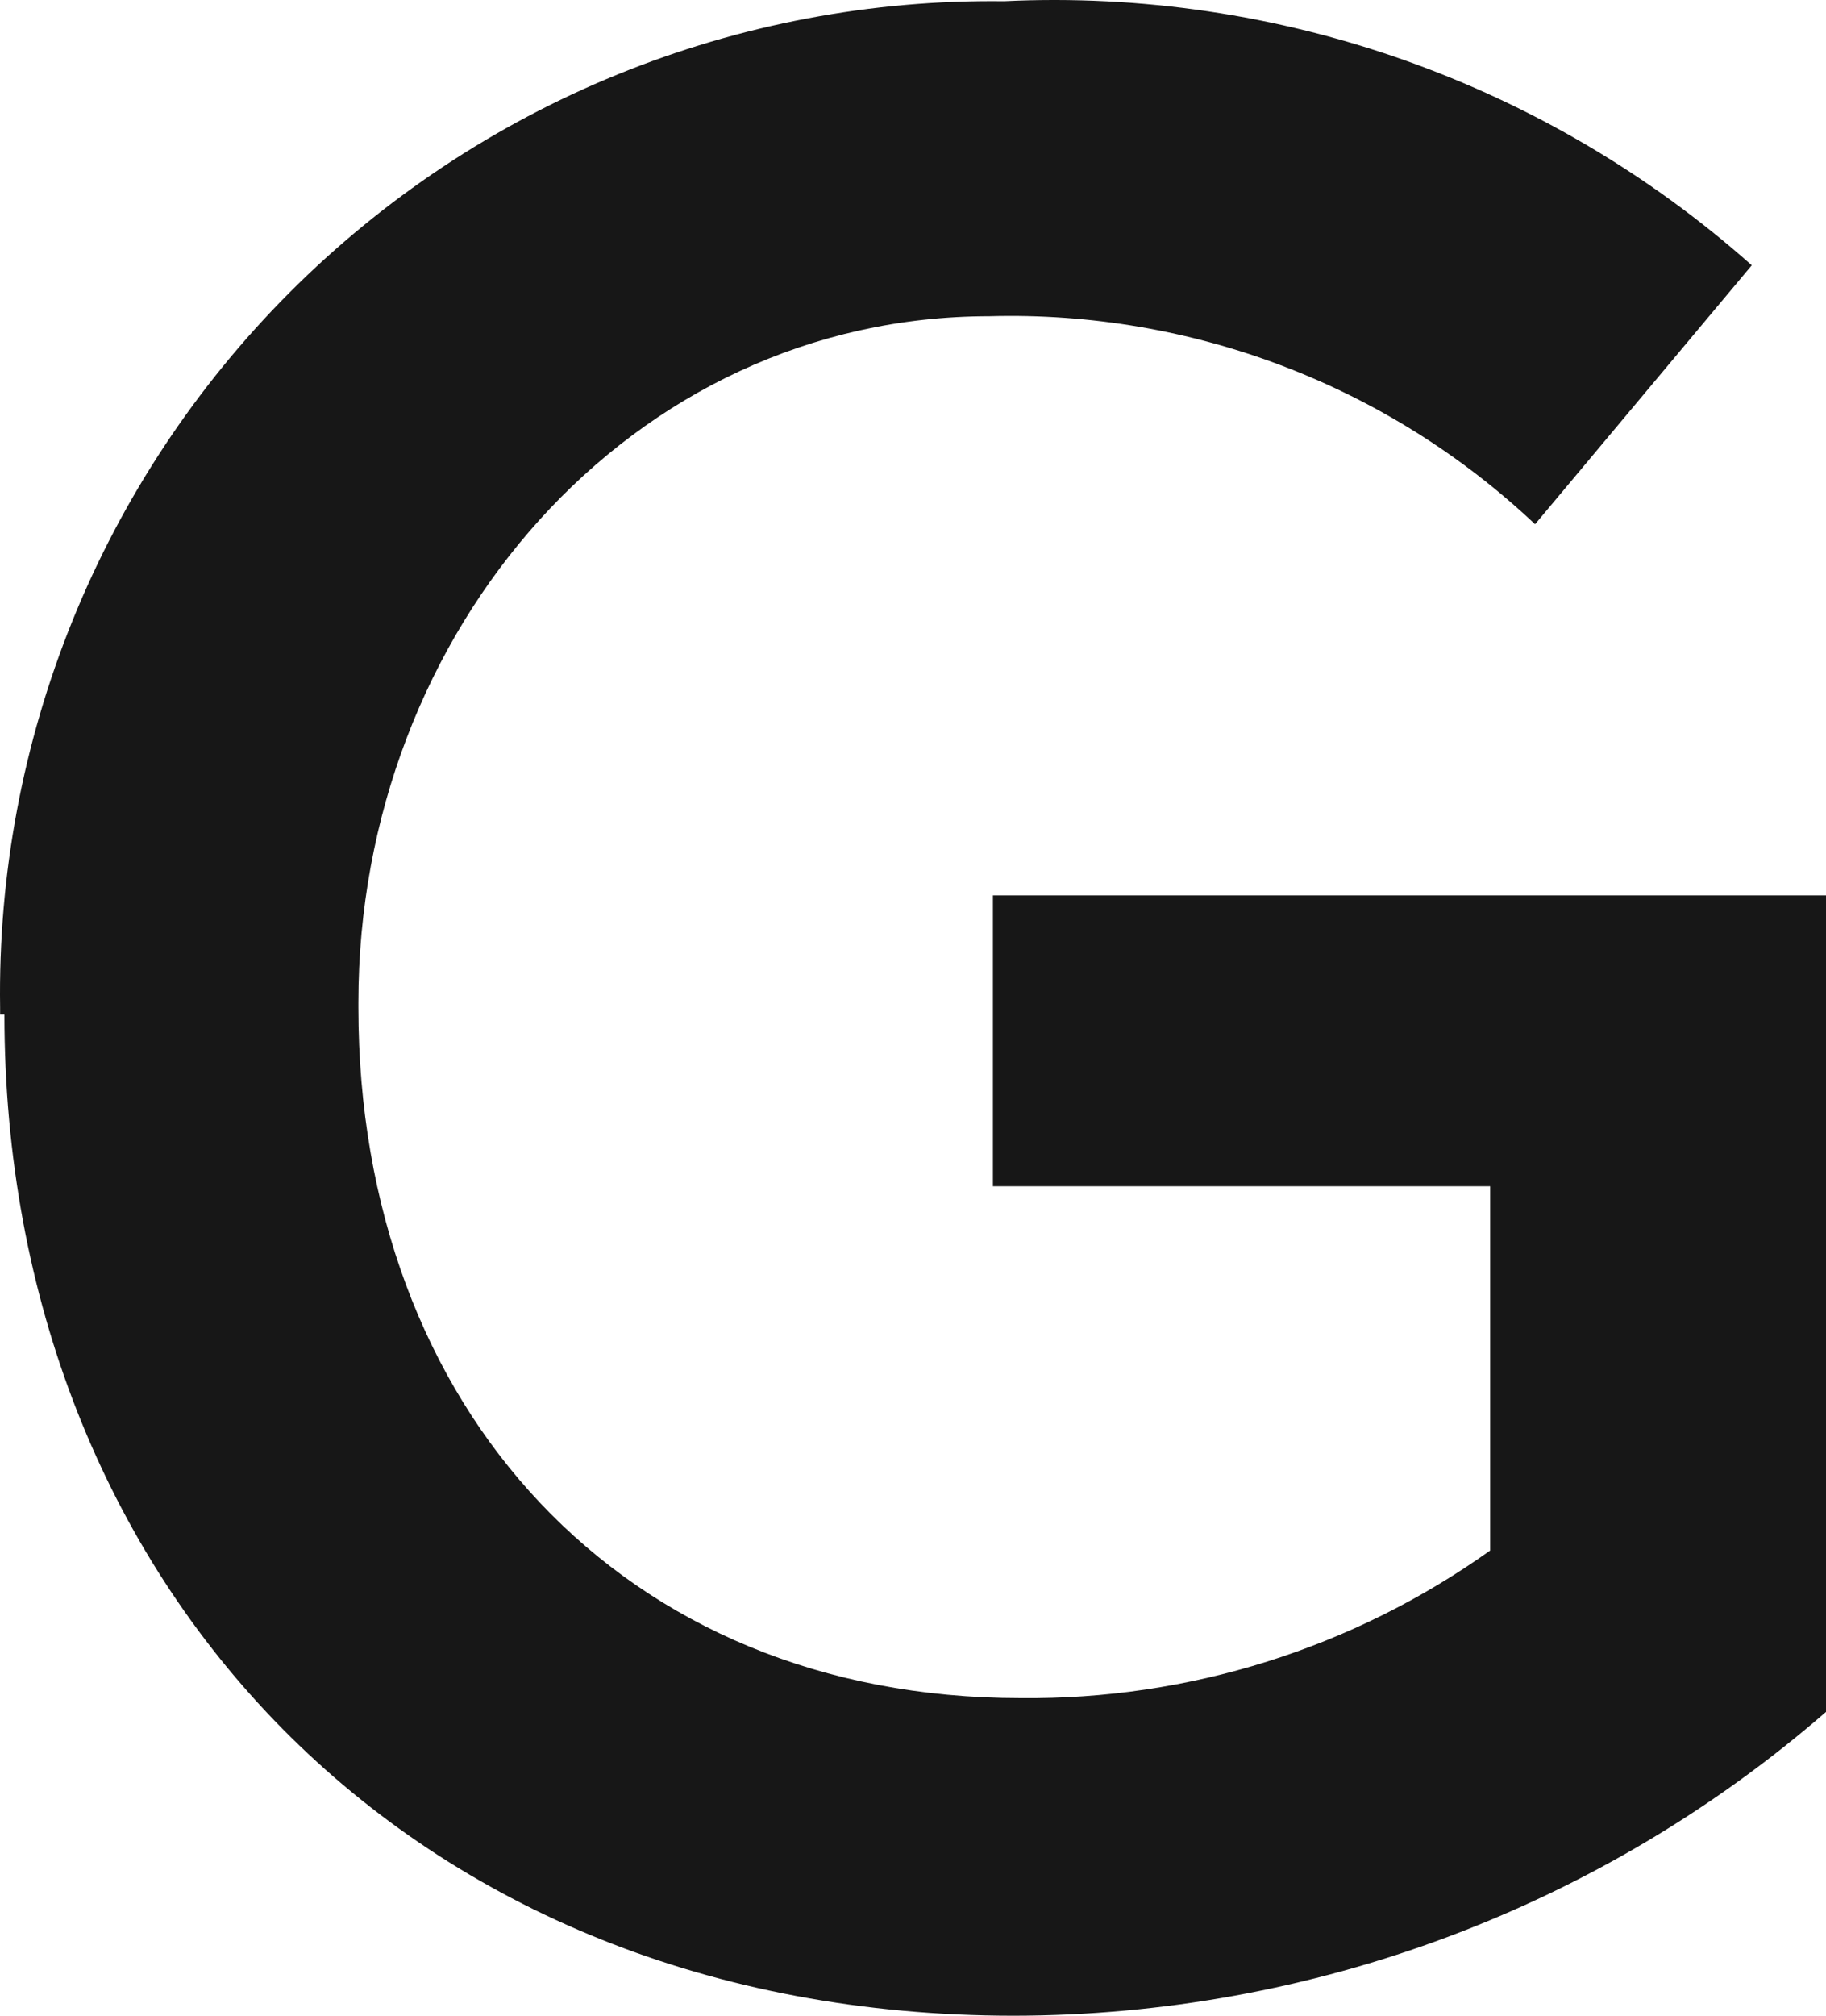 <svg xmlns="http://www.w3.org/2000/svg" width="232" height="256" viewBox="0 0 232 256" fill="none"><path d="M0.014 128.843V127.966C-0.236 111.14 2.89 94.434 9.207 78.835C15.525 63.237 24.907 49.061 36.798 37.147C48.69 25.232 62.849 15.82 78.442 9.466C94.034 3.111 110.742 -0.056 127.579 0.151C162.412 -1.508 196.51 10.533 222.567 33.694L195.036 66.58C176.34 48.948 151.41 39.448 125.714 40.162C80.194 40.162 45.534 80.063 45.534 127.308V127.966C45.534 178.829 79.097 215.661 129.663 215.661C151.037 215.886 171.931 209.322 189.332 196.916V150.657H126.153V113.716H232V217.415C203.361 242.269 166.715 255.968 128.785 256C52.005 256 0.562 201.191 0.562 128.843" fill="#171717"></path></svg>
